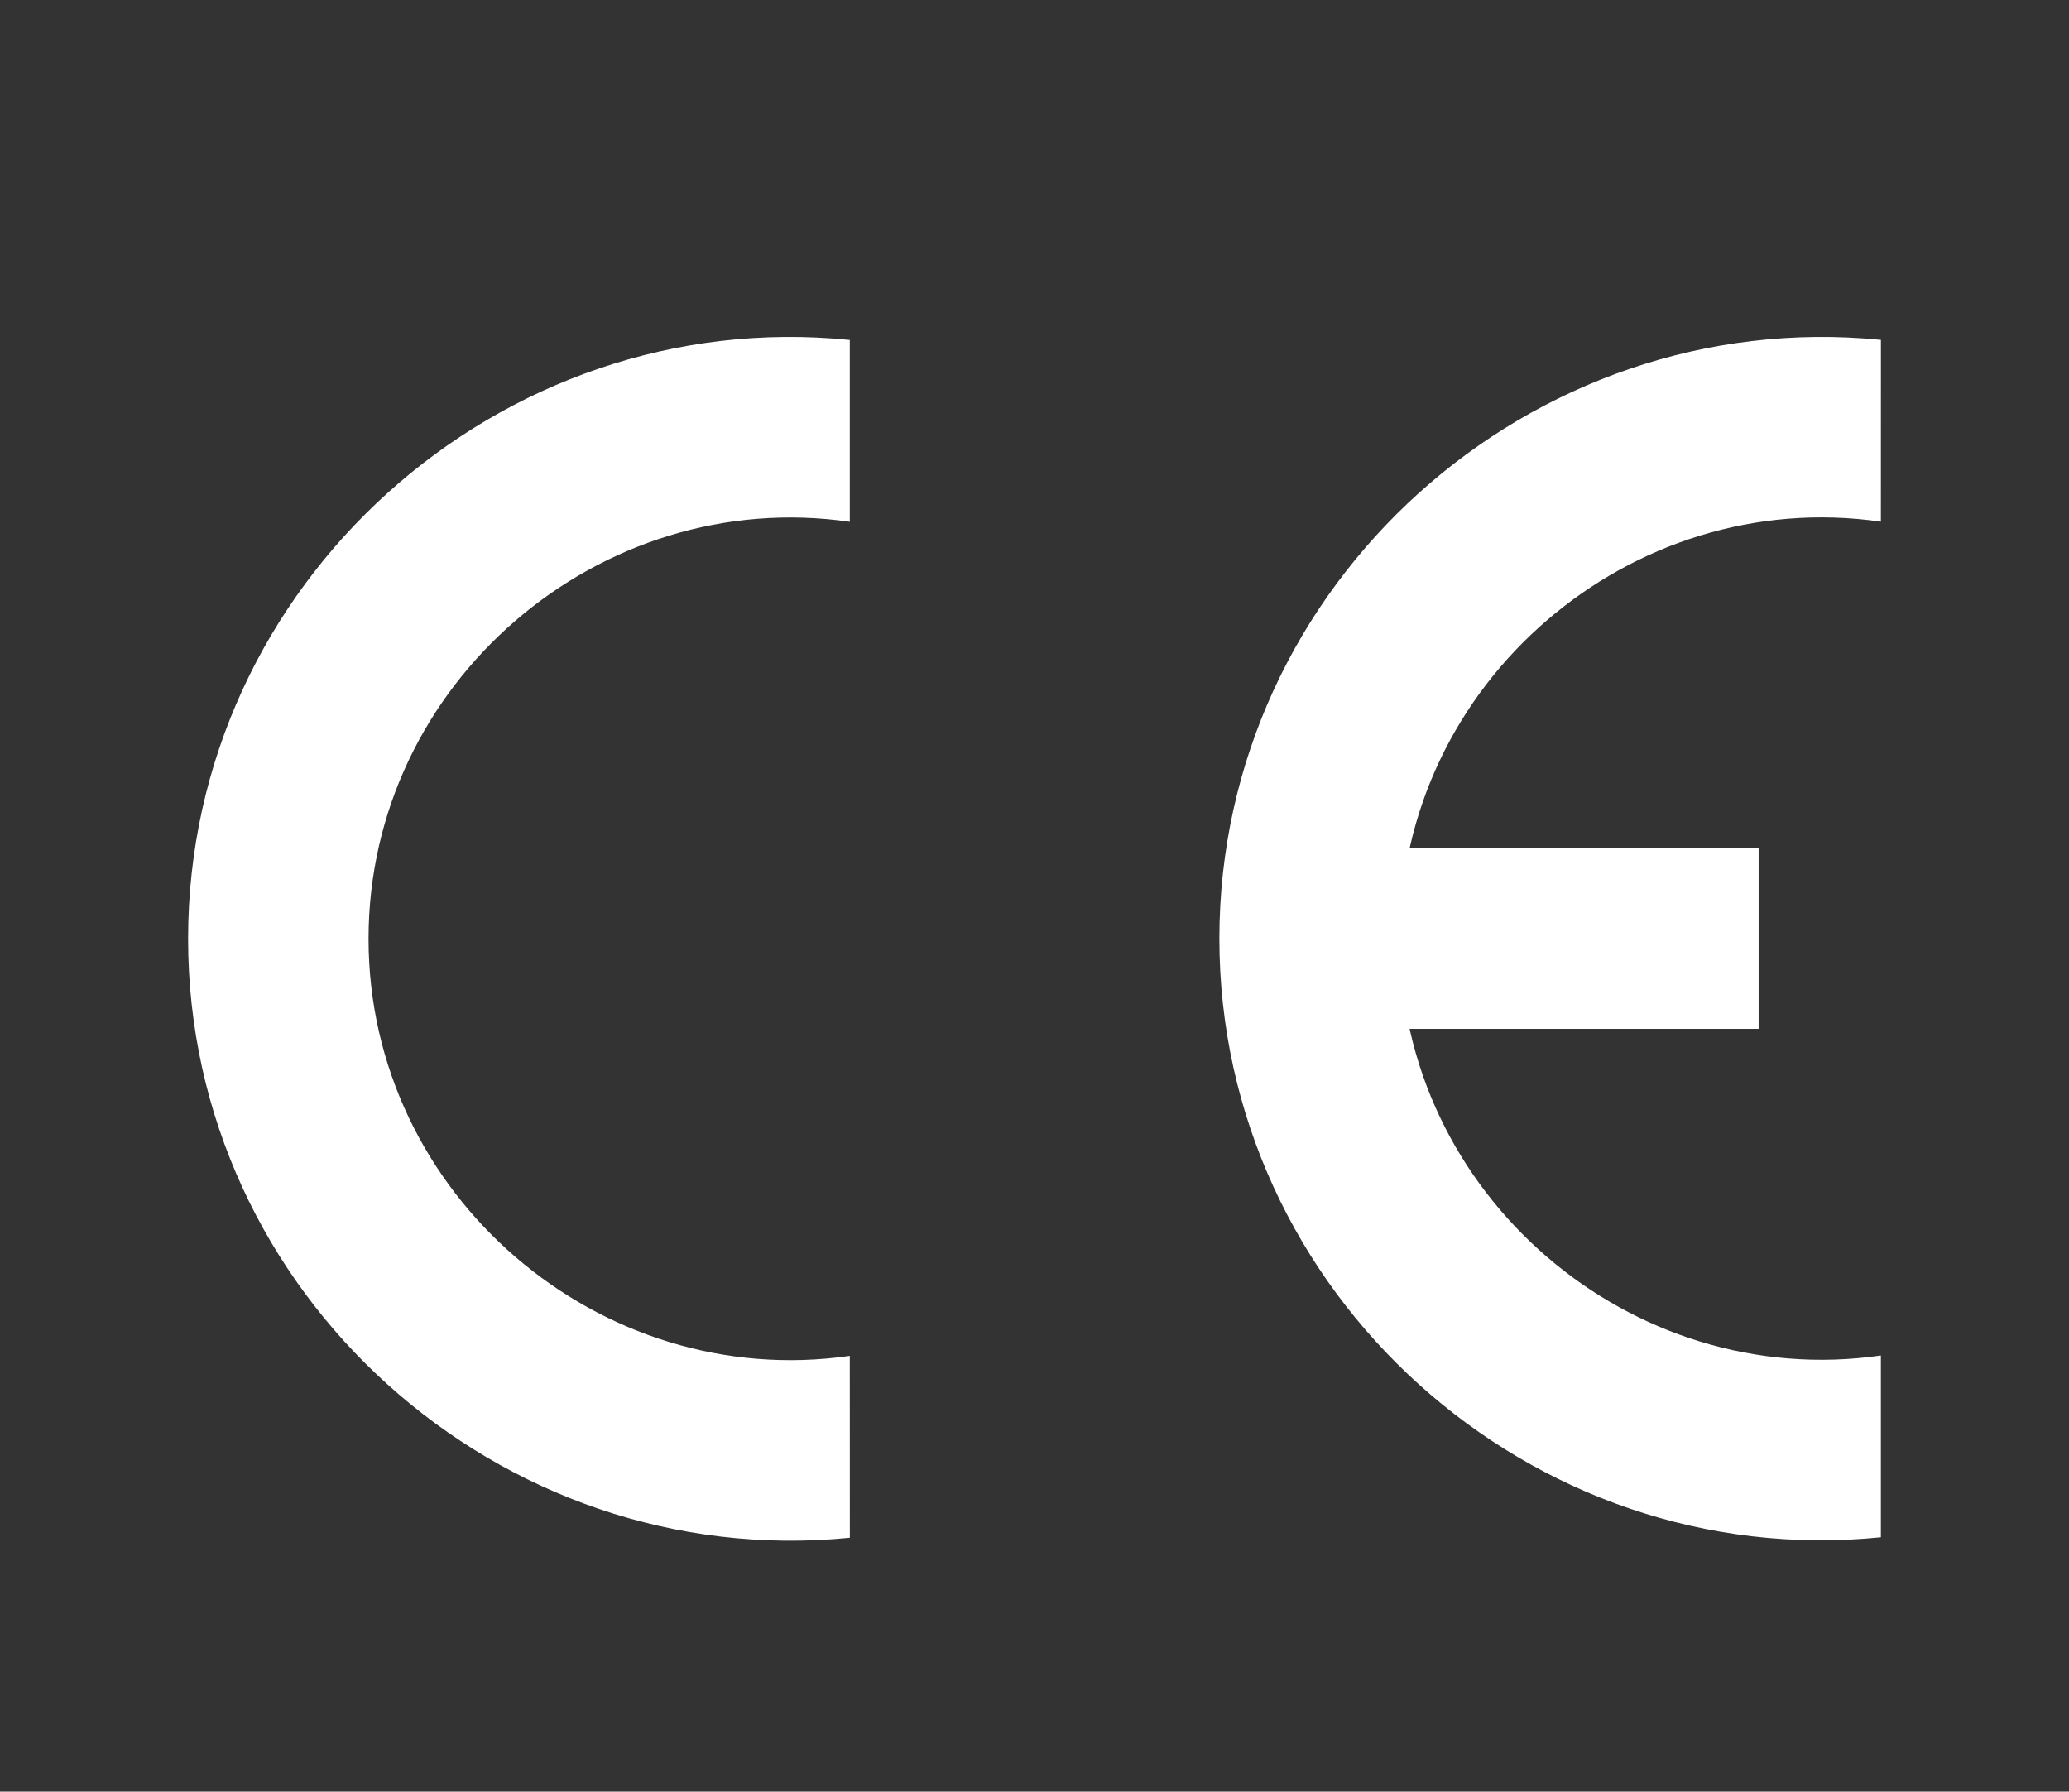 <?xml version="1.0" encoding="UTF-8"?>
<svg xmlns="http://www.w3.org/2000/svg" width="1155" height="1000" viewBox="0 0 1155 1000" fill="none">
  <rect x="0" y="0" width="1155" height="1000" fill="#333333" stroke="none"/>
  <g clip-path="url(#clip0_142_7)">
    <g clip-path="url(#clip1_142_7)">
      <path d="M474.393 756.788C334.894 777.016 205.739 666.978 205.739 524.015C205.739 381.052 334.894 271.014 474.393 291.242V189.737C278.909 169.941 105.002 325.805 105.002 524.015C105.002 722.225 278.896 877.772 474.418 858.319L474.393 756.788Z" fill="white"></path>
    </g>
    <path d="M713.159 473.516H981.728V574.269H713.159V473.516Z" fill="white"></path>
    <g clip-path="url(#clip2_142_7)">
      <path d="M1049.98 291.182C910.522 270.961 781.408 380.964 781.408 523.882C781.408 666.799 910.522 776.802 1049.98 756.581V858.054C854.555 877.843 680.703 722.029 680.703 523.882C680.703 325.734 854.542 170.238 1050 189.684L1049.98 291.182Z" fill="white"></path>
    </g>
  </g>
  <defs>
    <clipPath id="clip0_142_7">
      <rect width="945" height="672" fill="white" transform="translate(105 188)"></rect>
    </clipPath>
    <clipPath id="clip1_142_7">
      <rect width="369.416" height="671.934" fill="white" transform="translate(105.002 188.035)"></rect>
    </clipPath>
    <clipPath id="clip2_142_7">
      <rect width="369.299" height="671.721" fill="white" transform="matrix(1 0 0 -1 680.703 859.755)"></rect>
    </clipPath>
  </defs>
</svg>
